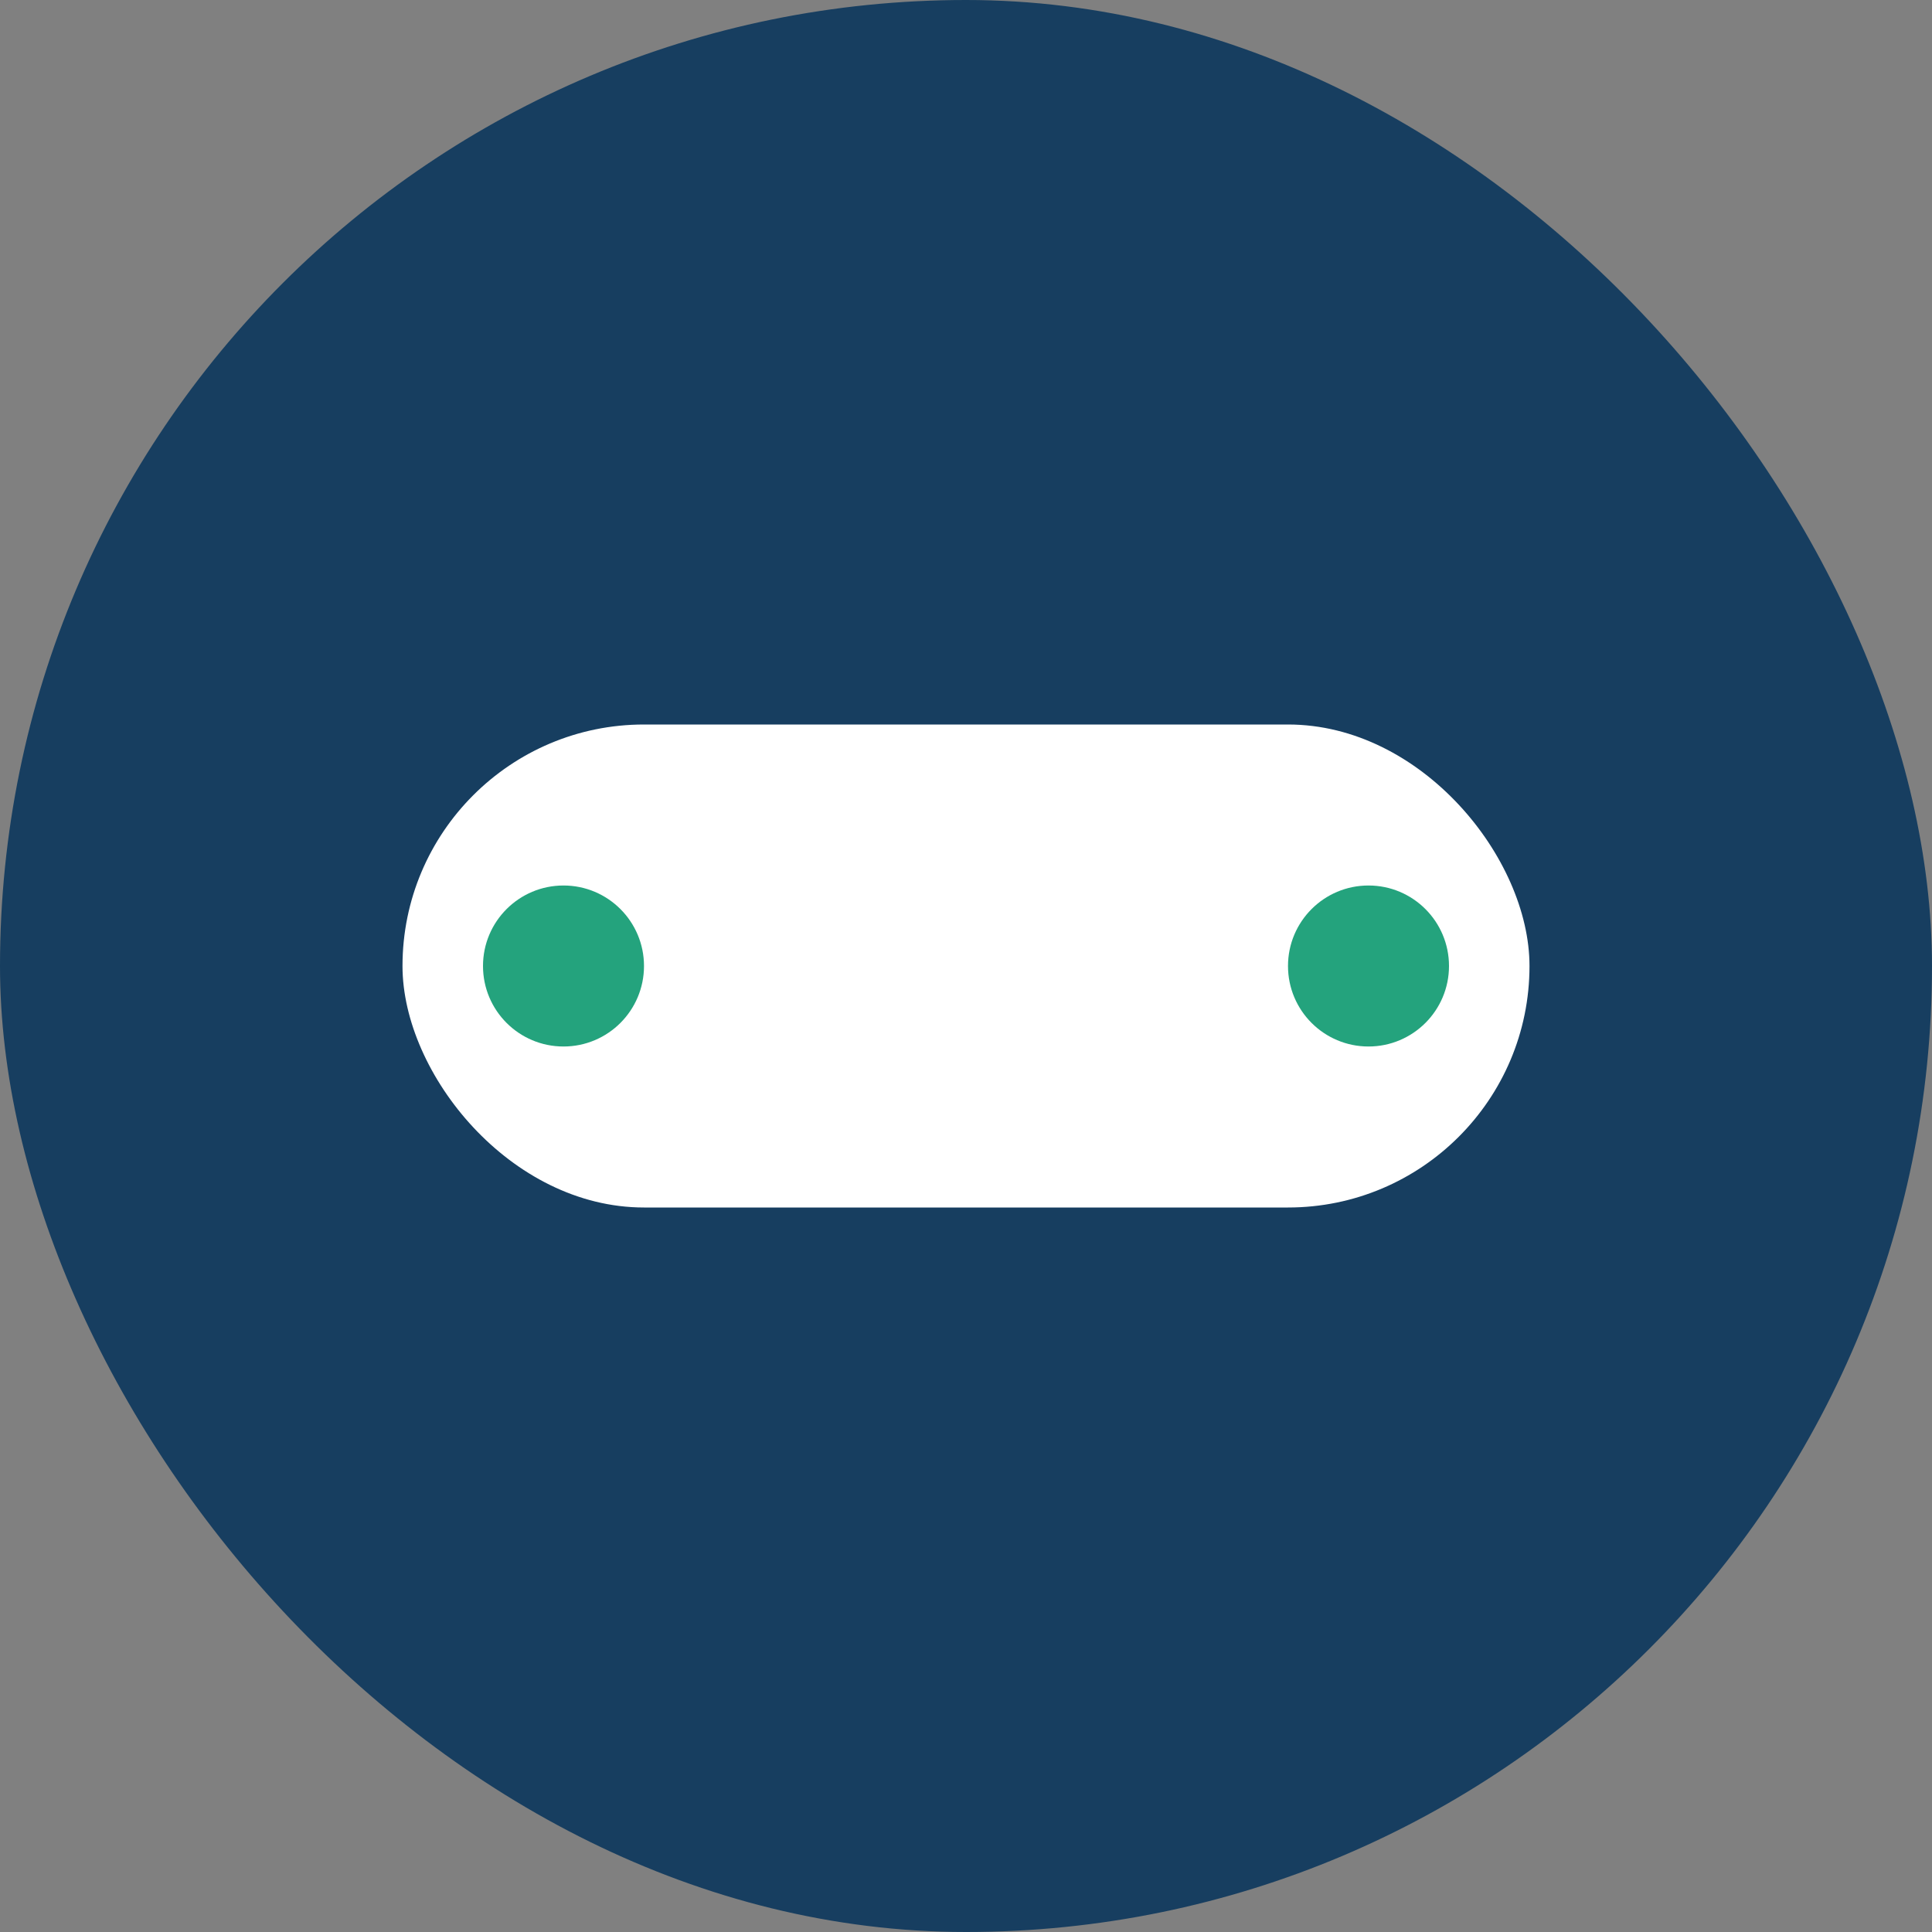 <?xml version="1.0" encoding="UTF-8"?>
<svg xmlns="http://www.w3.org/2000/svg" width="24" height="24" viewBox="0 0 24 24"><rect x="0" y="0" width="24" height="24" fill="#808080" stroke="none"/><rect width="24" height="24" rx="12" fill="#173E60"/><rect x="5" y="9" width="14" height="6" rx="3" fill="#fff"/><circle cx="7" cy="12" r="1" fill="#24A37D"/><circle cx="17" cy="12" r="1" fill="#24A37D"/></svg>